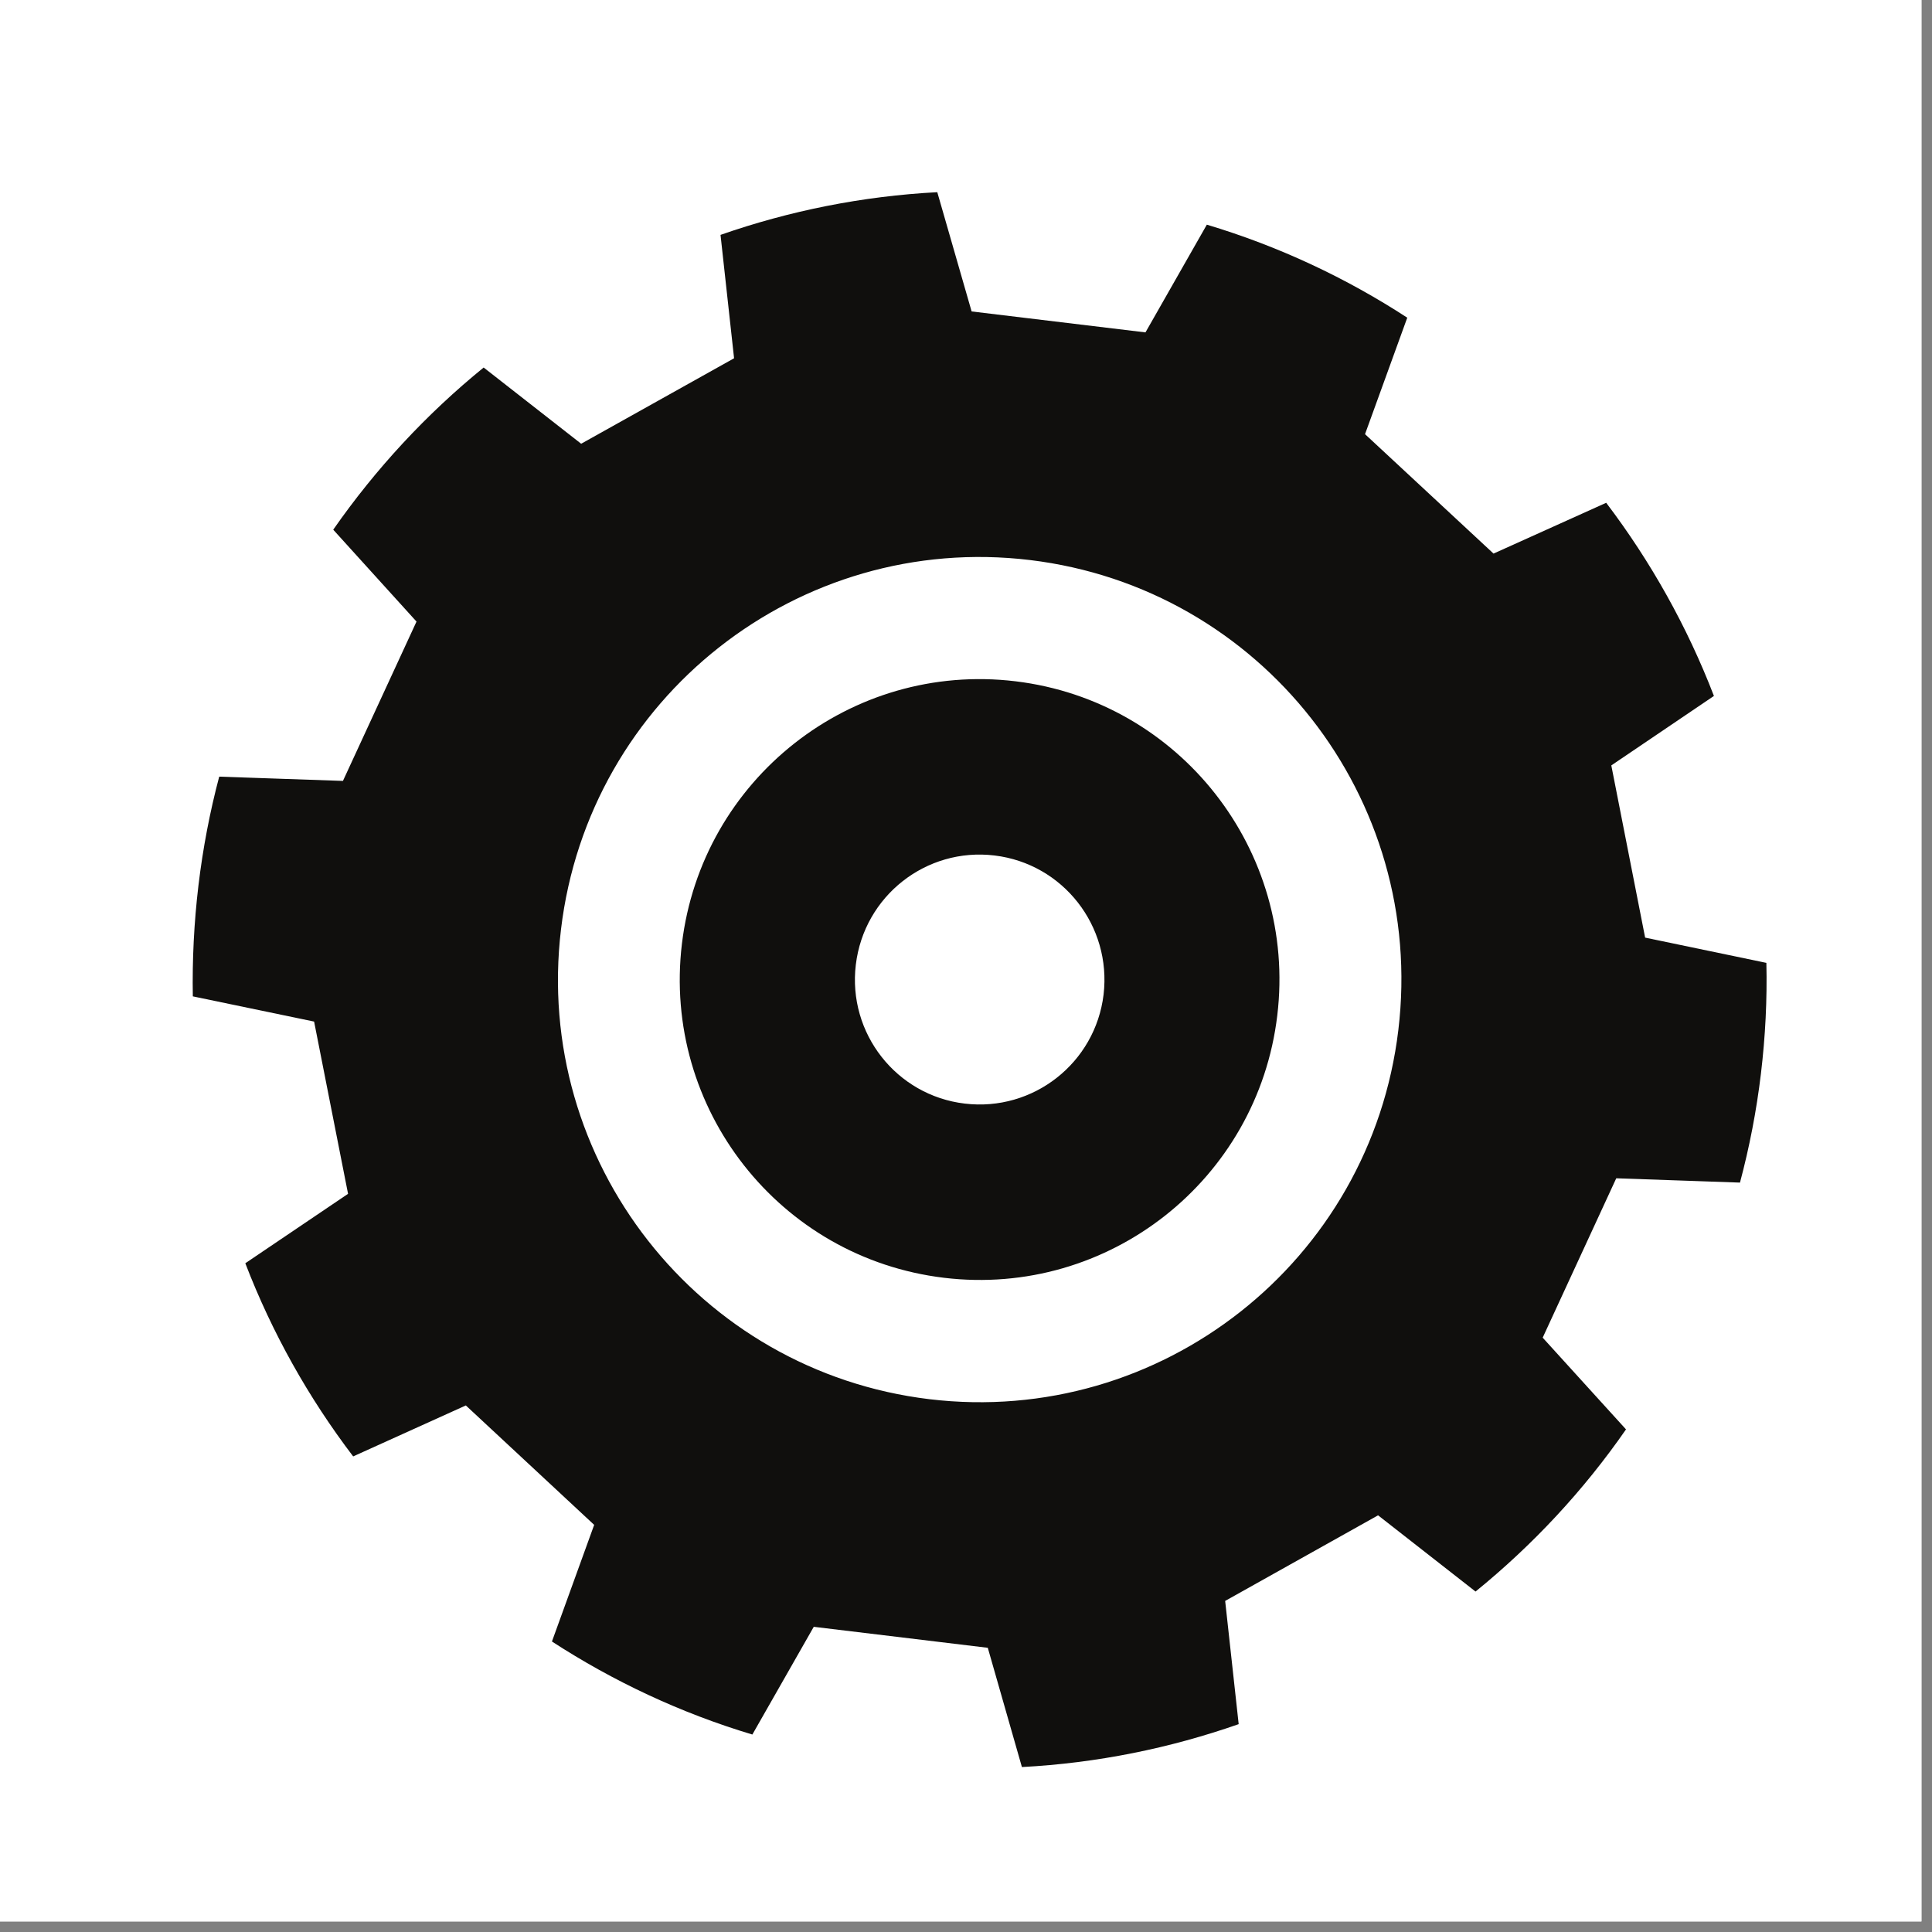 <svg version="1.2" preserveAspectRatio="xMidYMid meet" height="61" viewBox="0 0 45.75 45.75" zoomAndPan="magnify" width="61" xmlns:xlink="http://www.w3.org/1999/xlink" xmlns="http://www.w3.org/2000/svg"><rect x="0" y="0" width="45.75" height="45.75" fill="#808080" stroke="none"/><defs><clipPath id="b0130d1e8a"><path d="M 0 0 L 45.5 0 L 45.5 45.5 L 0 45.5 Z M 0 0"></path></clipPath><clipPath id="9b40474b04"><path d="M 4.551 4.551 L 41.848 4.551 L 41.848 41.848 L 4.551 41.848 Z M 4.551 4.551"></path></clipPath></defs><g id="5e68047461"><g clip-path="url(#b0130d1e8a)" clip-rule="nonzero"><path d="M 0 0 L 45.5 0 L 45.5 45.5 L 0 45.5 Z M 0 0" style="stroke:none;fill-rule:nonzero;fill:#ffffff;fill-opacity:1;"></path><path d="M 0 0 L 45.5 0 L 45.5 45.5 L 0 45.5 Z M 0 0" style="stroke:none;fill-rule:nonzero;fill:#ffffff;fill-opacity:1;"></path></g><g clip-path="url(#9b40474b04)" clip-rule="nonzero"><path d="M 22.008 33.133 C 16.531 32.473 12.625 27.488 13.285 22.004 C 13.941 16.516 18.914 12.602 24.391 13.262 C 29.867 13.922 33.773 18.902 33.113 24.391 C 32.457 29.879 27.484 33.789 22.008 33.133 Z M 38.957 22.203 L 38.156 18.125 L 40.586 16.48 C 39.953 14.836 39.09 13.297 38.035 11.906 L 35.367 13.109 L 32.324 10.281 L 33.324 7.523 C 31.879 6.582 30.285 5.832 28.578 5.32 L 27.125 7.871 L 23.008 7.375 L 22.195 4.551 C 20.418 4.645 18.695 4.992 17.062 5.562 L 17.383 8.484 L 13.762 10.508 L 11.453 8.703 C 10.098 9.805 8.898 11.098 7.891 12.543 L 9.863 14.719 L 8.121 18.492 L 5.191 18.391 C 4.969 19.227 4.805 20.086 4.699 20.969 C 4.594 21.852 4.551 22.73 4.566 23.594 L 7.438 24.191 L 8.242 28.27 L 5.809 29.914 C 6.441 31.559 7.305 33.098 8.363 34.488 L 11.031 33.281 L 14.07 36.109 L 13.07 38.871 C 14.52 39.812 16.109 40.562 17.816 41.074 L 19.27 38.523 L 23.391 39.02 L 24.199 41.844 C 25.98 41.75 27.703 41.398 29.332 40.828 L 29.012 37.91 L 32.633 35.883 L 34.941 37.688 C 36.297 36.586 37.5 35.297 38.504 33.848 L 36.531 31.676 L 38.273 27.902 L 41.203 28.004 C 41.426 27.168 41.594 26.305 41.699 25.426 C 41.805 24.539 41.848 23.664 41.828 22.801 L 38.957 22.203" style="stroke:none;fill-rule:nonzero;fill:#100f0d;fill-opacity:1;"></path></g><path d="M 22.844 26.133 C 21.227 25.941 20.07 24.469 20.266 22.844 C 20.461 21.219 21.93 20.062 23.551 20.258 C 25.172 20.453 26.324 21.926 26.133 23.551 C 25.938 25.172 24.465 26.328 22.844 26.133 Z M 24.047 16.133 C 20.152 15.664 16.617 18.449 16.148 22.348 C 15.68 26.25 18.457 29.789 22.352 30.258 C 26.246 30.727 29.781 27.945 30.246 24.047 C 30.715 20.145 27.938 16.602 24.047 16.133" style="stroke:none;fill-rule:nonzero;fill:#100f0d;fill-opacity:1;"></path></g></svg>
